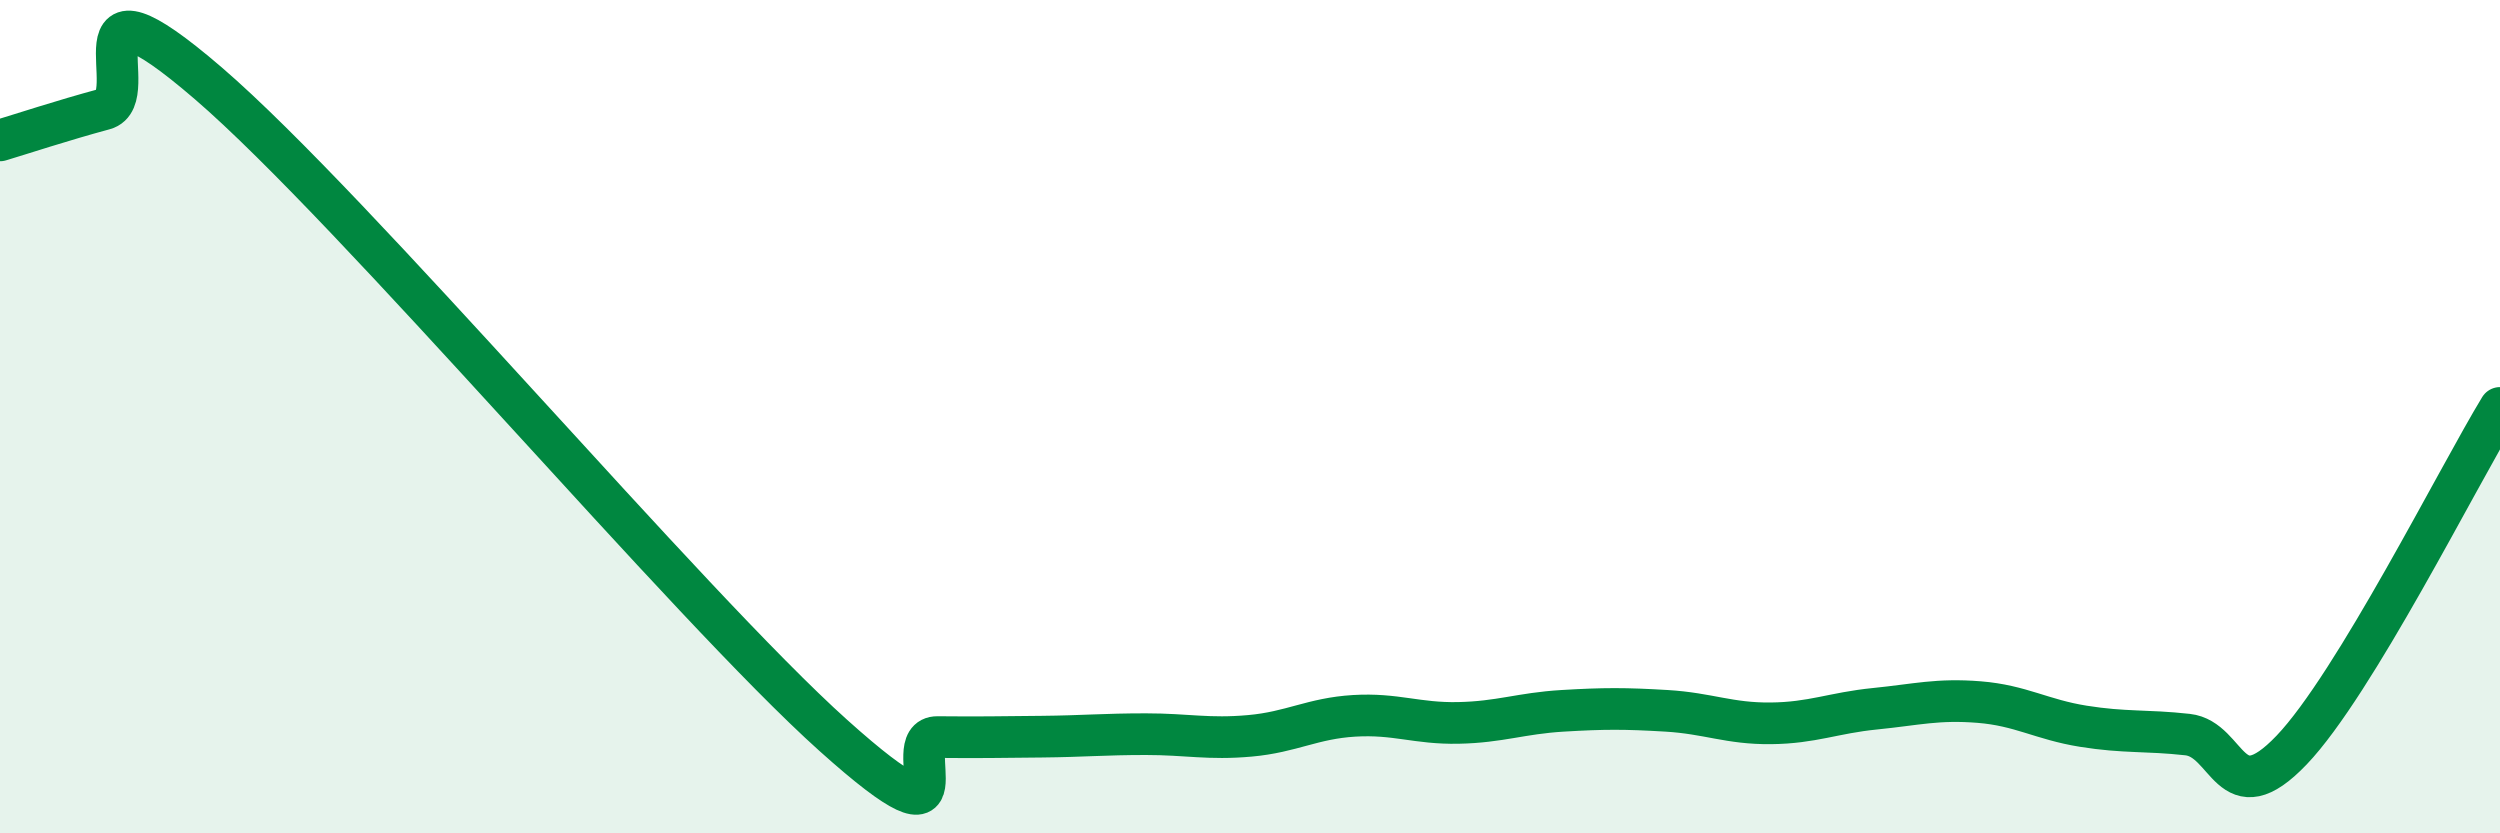 
    <svg width="60" height="20" viewBox="0 0 60 20" xmlns="http://www.w3.org/2000/svg">
      <path
        d="M 0,3.37 C 0.5,3.22 1.5,2.89 2.5,2.62 C 3.5,2.35 1.5,-1.01 5,2 C 8.5,5.01 16.5,14.51 20,17.65 C 23.5,20.79 21.5,17.68 22.5,17.69 C 23.5,17.7 24,17.69 25,17.68 C 26,17.67 26.5,17.62 27.5,17.62 C 28.5,17.62 29,17.75 30,17.66 C 31,17.57 31.5,17.24 32.5,17.18 C 33.5,17.12 34,17.37 35,17.35 C 36,17.33 36.5,17.12 37.5,17.06 C 38.5,17 39,17 40,17.06 C 41,17.12 41.5,17.37 42.5,17.36 C 43.5,17.35 44,17.11 45,17.01 C 46,16.91 46.5,16.77 47.5,16.85 C 48.5,16.93 49,17.27 50,17.43 C 51,17.59 51.5,17.52 52.5,17.63 C 53.5,17.74 53.5,19.57 55,18 C 56.5,16.43 59,11.43 60,9.79L60 20L0 20Z"
        fill="#008740"
        opacity="0.1"
        stroke-linecap="round"
        stroke-linejoin="round"
      />
      <path
        d="M 0,3.37 C 0.5,3.22 1.5,2.89 2.5,2.62 C 3.5,2.35 1.5,-1.01 5,2 C 8.5,5.01 16.5,14.51 20,17.65 C 23.5,20.79 21.5,17.68 22.5,17.69 C 23.5,17.7 24,17.69 25,17.68 C 26,17.67 26.5,17.62 27.5,17.62 C 28.5,17.62 29,17.75 30,17.66 C 31,17.57 31.5,17.24 32.5,17.18 C 33.5,17.12 34,17.37 35,17.35 C 36,17.33 36.5,17.12 37.5,17.06 C 38.5,17 39,17 40,17.06 C 41,17.12 41.5,17.37 42.5,17.36 C 43.5,17.35 44,17.11 45,17.01 C 46,16.91 46.5,16.77 47.5,16.85 C 48.5,16.93 49,17.27 50,17.43 C 51,17.59 51.5,17.52 52.5,17.63 C 53.5,17.74 53.5,19.57 55,18 C 56.5,16.43 59,11.43 60,9.79"
        stroke="#008740"
        stroke-width="1"
        fill="none"
        stroke-linecap="round"
        stroke-linejoin="round"
      />
    </svg>
  